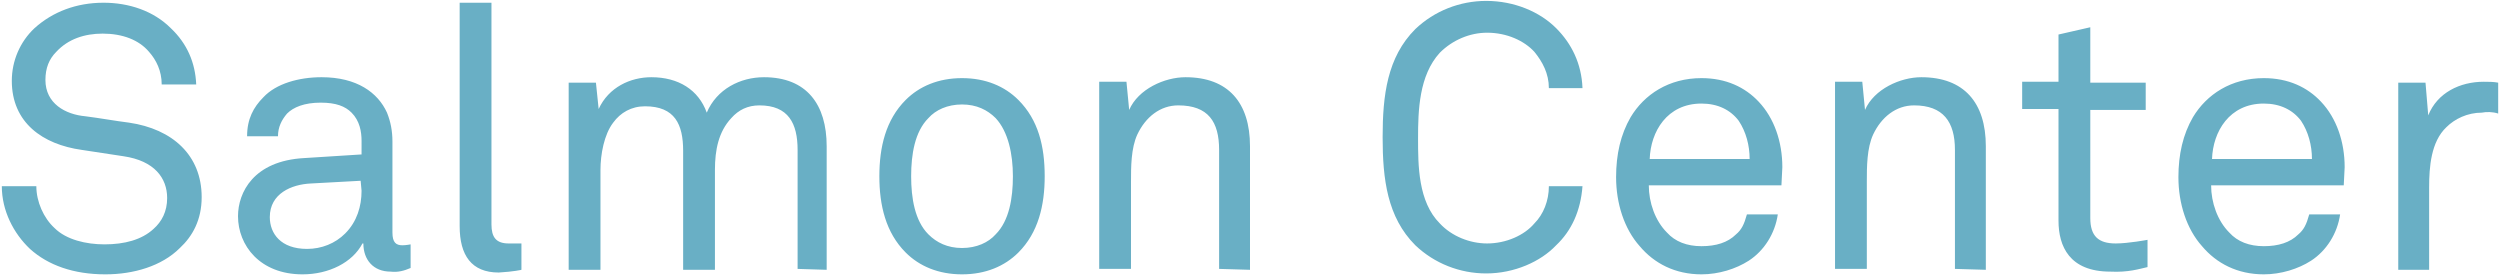 <?xml version="1.0" encoding="utf-8"?>
<!-- Generator: Adobe Illustrator 26.3.1, SVG Export Plug-In . SVG Version: 6.00 Build 0)  -->
<svg version="1.1" id="Layer_1" xmlns="http://www.w3.org/2000/svg" xmlns:xlink="http://www.w3.org/1999/xlink" x="0px" y="0px"
	 viewBox="0 0 275.2 30.3" style="enable-background:new 0 0 275.2 30.3;" xml:space="preserve">
<style type="text/css">
	.st0{fill:#69AFC5;}
</style>
<path class="st0" d="M275,12.5V9.1C274.5,9,273.9,9,273.4,9c-2.6,0-5.1,1.2-6.1,3.7L267,9.1h-3v20.6h3.4v-9.1c0-2.2,0.2-5,1.9-6.6
	c0.9-0.9,2.3-1.6,3.9-1.6C273.7,12.3,274.4,12.3,275,12.5 M254.5,17.5h-11c0.1-3,1.9-6.1,5.7-6.1c1.8,0,3.2,0.7,4.1,1.9
	C254.1,14.5,254.5,16,254.5,17.5 M258.1,18.4c0-2.8-0.9-5.4-2.6-7.2c-1.5-1.6-3.6-2.6-6.3-2.6c-3.6,0-6.3,1.8-7.8,4.3
	c-1.1,1.9-1.6,4.1-1.6,6.6c0,2.9,0.9,5.7,2.6,7.6c1.6,1.9,3.9,3.1,6.8,3.1c1.9,0,3.8-0.6,5.2-1.5c1.7-1.1,2.9-3,3.2-5.1h-3.4
	c-0.3,1.1-0.6,1.7-1.2,2.2c-0.9,0.9-2.2,1.3-3.8,1.3s-2.9-0.5-3.8-1.5c-1.3-1.3-2-3.3-2-5.2H258L258.1,18.4L258.1,18.4z M236.4,29.4
	v-3c0,0-2.1,0.4-3.5,0.4c-1.9,0-2.8-0.8-2.8-2.8V12.1h6.1v-3h-6.1V3l-3.5,0.8V9h-4v3h4v12.3c0,2.8,1.2,5.6,5.7,5.6
	C234.3,30,235.5,29.6,236.4,29.4 M218.6,29.7V16.1c0-4.8-2.4-7.6-7.1-7.6c-2.3,0-5.2,1.3-6.2,3.6L205,9h-3v20.6h3.5V20
	c0-1.6,0-3.7,0.7-5.2c0.9-1.9,2.5-3.2,4.5-3.2c3.2,0,4.5,1.8,4.5,4.9v13.1L218.6,29.7L218.6,29.7z M192.6,17.5h-11
	c0.1-3,1.9-6.1,5.7-6.1c1.8,0,3.2,0.7,4.1,1.9C192.2,14.5,192.6,16,192.6,17.5 M196.2,18.4c0-2.8-0.9-5.4-2.6-7.2
	c-1.5-1.6-3.6-2.6-6.3-2.6c-3.6,0-6.3,1.8-7.8,4.3c-1.1,1.9-1.6,4.1-1.6,6.6c0,2.9,0.9,5.7,2.6,7.6c1.6,1.9,3.9,3.1,6.8,3.1
	c1.9,0,3.8-0.6,5.2-1.5c1.7-1.1,2.9-3,3.2-5.1h-3.4c-0.3,1.1-0.6,1.7-1.2,2.2c-0.9,0.9-2.2,1.3-3.8,1.3s-2.9-0.5-3.8-1.5
	c-1.3-1.3-2-3.3-2-5.2h14.6L196.2,18.4L196.2,18.4z M174.2,20.5h-3.7c0,1.6-0.6,3.1-1.6,4.1c-1.1,1.3-3.1,2.2-5.2,2.2
	c-1.9,0-3.9-0.8-5.2-2.2c-2.4-2.4-2.4-6.4-2.4-9.4s0.1-6.9,2.4-9.4c1.4-1.4,3.3-2.2,5.2-2.2c2.2,0,4.1,0.9,5.2,2.1
	c0.9,1.1,1.6,2.4,1.6,4h3.7c-0.1-2.7-1.2-4.9-2.9-6.6c-1.8-1.8-4.6-3-7.7-3c-2.9,0-5.7,1.1-7.8,3.1c-3.1,3.1-3.6,7.3-3.6,11.9
	s0.5,8.8,3.6,11.9c2.1,2,4.9,3.1,7.8,3.1c3.1,0,6-1.3,7.7-3.1C173,25.4,174,23.2,174.2,20.5"/>
<path class="st0" d="M137.6,29.7V16.1c0-4.8-2.4-7.6-7.1-7.6c-2.3,0-5.2,1.3-6.2,3.6L124,9h-3v20.6h3.5V20c0-1.6,0-3.7,0.7-5.2
	c0.9-1.9,2.5-3.2,4.5-3.2c3.3,0,4.5,1.8,4.5,4.9v13.1L137.6,29.7L137.6,29.7z M111.5,19.4c0,2.4-0.4,4.9-1.9,6.4
	c-0.8,0.9-2.1,1.5-3.7,1.5s-2.8-0.6-3.7-1.5c-1.5-1.5-1.9-4-1.9-6.4s0.4-4.9,1.9-6.4c0.8-0.9,2.1-1.5,3.7-1.5s2.8,0.6,3.7,1.5
	C111,14.5,111.5,17,111.5,19.4 M115,19.4c0-3.3-0.7-6.2-2.9-8.4c-1.5-1.5-3.6-2.4-6.2-2.4s-4.7,0.9-6.2,2.4
	c-2.2,2.2-2.9,5.2-2.9,8.4s0.7,6.2,2.9,8.4c1.5,1.5,3.6,2.4,6.2,2.4s4.7-0.9,6.2-2.4C114.3,25.6,115,22.6,115,19.4 M91,29.7V16.1
	c0-4.6-2.2-7.6-6.9-7.6c-2.6,0-5.2,1.3-6.3,3.9c-0.9-2.5-3.1-3.9-6.1-3.9c-2.3,0-4.7,1.1-5.8,3.5l-0.3-2.9h-3v20.6h3.5v-11
	c0-1.7,0.4-3.9,1.4-5.2c0.8-1.1,2-1.8,3.5-1.8c3.3,0,4.2,2,4.2,4.9v13.1h3.5v-11c0-2.2,0.4-4.2,1.8-5.7c0.8-0.9,1.8-1.4,3.1-1.4
	c3.2,0,4.2,2,4.2,4.9v13.1L91,29.7L91,29.7z M57.4,29.7v-2.9c0,0-0.3,0-1.4,0c-1.4,0-1.9-0.7-1.9-2.1V0.3h-3.5v24.6
	c0,3.2,1.3,5.1,4.3,5.1C56.6,29.9,57.4,29.7,57.4,29.7 M39.8,21c0,1.7-0.5,3.4-1.8,4.7c-1.1,1.1-2.6,1.7-4.2,1.7
	c-2.9,0-4.1-1.7-4.1-3.5c0-2.6,2.4-3.6,4.5-3.7l5.5-0.3L39.8,21L39.8,21z M45.2,29.5v-2.6c0,0-0.5,0.1-0.9,0.1
	c-0.7,0-1.1-0.3-1.1-1.4v-10c0-1.2-0.2-2.2-0.6-3.2c-1-2.2-3.3-3.9-7.2-3.9c-2.5,0-5,0.7-6.4,2.2c-1.1,1.1-1.8,2.4-1.8,4.3h3.4
	c0-1,0.4-1.8,1-2.5c0.7-0.7,1.9-1.2,3.7-1.2c1.7,0,2.7,0.4,3.4,1.1c0.9,0.9,1.1,2.1,1.1,3.1V17l-6.3,0.4c-5.6,0.3-7.3,3.8-7.3,6.4
	c0,3.2,2.4,6.4,7.1,6.4c2.9,0,5.5-1.3,6.6-3.4H40c0,1.8,1.1,3.1,3,3.1C43.8,30,44.5,29.8,45.2,29.5 M22.2,21.7c0-4.6-3.2-7.5-8-8.2
	c-1.6-0.2-3.2-0.5-4.8-0.7C7.2,12.6,5,11.4,5,8.8c0-1.3,0.4-2.3,1.2-3.1c1.3-1.4,3.1-2,5.1-2c2.2,0,4,0.7,5.1,2
	c0.8,0.9,1.4,2.1,1.4,3.6h3.8c-0.1-2.4-1-4.5-2.8-6.2c-1.9-1.9-4.6-2.8-7.4-2.8c-3,0-5.6,1-7.6,2.8C2.2,4.6,1.3,6.7,1.3,8.9
	c0,4.6,3.4,7,7.7,7.6l4.6,0.7c3.4,0.5,4.8,2.4,4.8,4.6c0,1.5-0.6,2.6-1.5,3.4c-1.3,1.2-3.2,1.7-5.4,1.7c-2,0-4.2-0.5-5.5-1.8
	c-1.2-1.1-2-2.9-2-4.6H0.2c0,2.7,1.3,5.2,3.1,6.9c2,1.8,4.8,2.8,8.3,2.8c3.1,0,6.2-0.9,8.2-2.9C21.2,26,22.2,24.2,22.2,21.7"/>
</svg>
